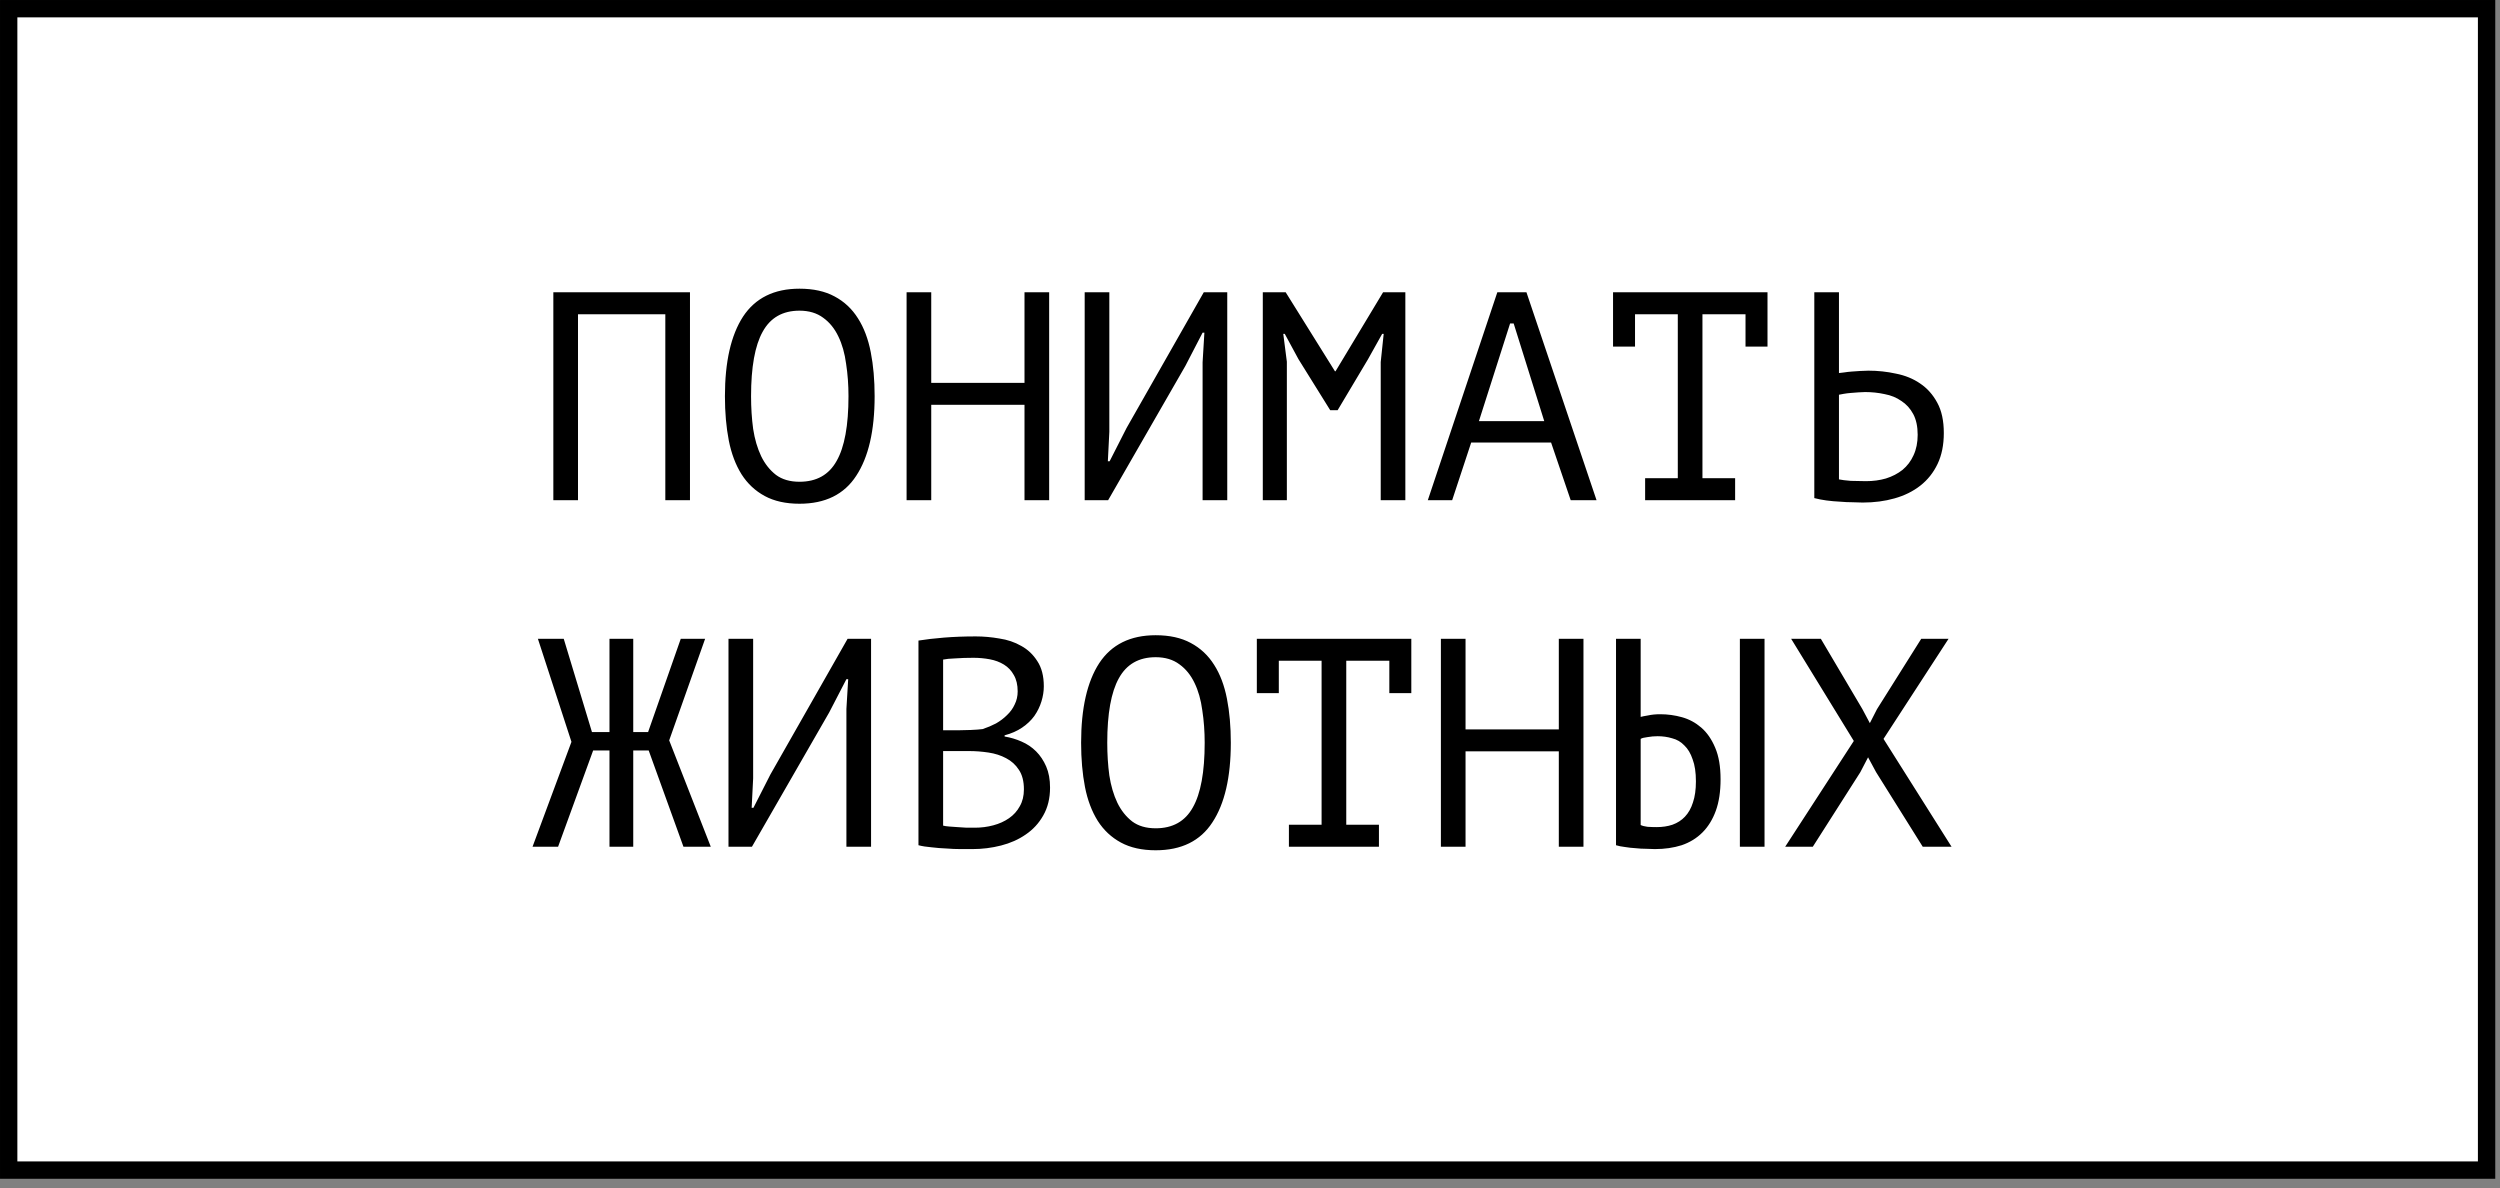 <?xml version="1.0" encoding="UTF-8"?> <svg xmlns="http://www.w3.org/2000/svg" width="101" height="48" viewBox="0 0 101 48" fill="none"><rect x="0" y="0" width="101" height="48" fill="#808080" stroke="none"/><rect x="0.351" y="0.351" width="100.107" height="46.921" fill="white" stroke="black" stroke-width="0.701"></rect><path d="M26.879 12.695H23.351V20.207H22.355V11.807H27.875V20.207H26.879V12.695ZM29.287 16.007C29.287 14.615 29.531 13.543 30.019 12.791C30.515 12.039 31.275 11.663 32.299 11.663C32.859 11.663 33.331 11.767 33.715 11.975C34.107 12.183 34.423 12.479 34.663 12.863C34.903 13.239 35.075 13.695 35.179 14.231C35.283 14.759 35.335 15.351 35.335 16.007C35.335 17.399 35.087 18.471 34.591 19.223C34.103 19.975 33.339 20.351 32.299 20.351C31.747 20.351 31.279 20.247 30.895 20.039C30.511 19.831 30.199 19.539 29.959 19.163C29.719 18.779 29.547 18.323 29.443 17.795C29.339 17.259 29.287 16.663 29.287 16.007ZM30.343 16.007C30.343 16.471 30.371 16.911 30.427 17.327C30.491 17.743 30.599 18.111 30.751 18.431C30.903 18.743 31.103 18.995 31.351 19.187C31.599 19.371 31.915 19.463 32.299 19.463C32.987 19.463 33.487 19.183 33.799 18.623C34.119 18.063 34.279 17.191 34.279 16.007C34.279 15.551 34.247 15.115 34.183 14.699C34.127 14.275 34.023 13.907 33.871 13.595C33.719 13.275 33.515 13.023 33.259 12.839C33.003 12.647 32.683 12.551 32.299 12.551C31.619 12.551 31.123 12.835 30.811 13.403C30.499 13.963 30.343 14.831 30.343 16.007ZM41.39 16.355H37.622V20.207H36.626V11.807H37.622V15.467H41.39V11.807H42.386V20.207H41.39V16.355ZM48.585 14.639L48.657 13.439H48.585L47.889 14.783L44.769 20.207H43.821V11.807H44.817V17.447L44.757 18.635H44.829L45.513 17.291L48.633 11.807H49.581V20.207H48.585V14.639ZM55.781 14.627L55.901 13.487H55.84L55.264 14.519L54.041 16.571H53.74L52.456 14.507L51.904 13.487H51.844L51.989 14.615V20.207H51.017V11.807H51.941L53.932 14.999H53.956L55.877 11.807H56.776V20.207H55.781V14.627ZM62.664 17.879H59.436L58.668 20.207H57.684L60.492 11.807H61.668L64.5 20.207H63.456L62.664 17.879ZM59.748 17.015H62.388L61.152 13.067H61.008L59.748 17.015ZM65.167 11.807H71.407V14.003H70.519V12.695H68.779V19.319H70.099V20.207H66.463V19.319H67.783V12.695H66.055V14.003H65.167V11.807ZM73.298 11.807H74.294V15.071C74.334 15.063 74.402 15.055 74.498 15.047C74.594 15.031 74.698 15.019 74.81 15.011C74.922 15.003 75.038 14.995 75.158 14.987C75.278 14.979 75.386 14.975 75.482 14.975C75.866 14.975 76.238 15.015 76.598 15.095C76.966 15.167 77.29 15.299 77.57 15.491C77.858 15.683 78.09 15.943 78.266 16.271C78.442 16.591 78.53 16.999 78.53 17.495C78.53 17.975 78.446 18.391 78.278 18.743C78.11 19.095 77.878 19.387 77.582 19.619C77.286 19.851 76.938 20.023 76.538 20.135C76.146 20.247 75.718 20.303 75.254 20.303C75.142 20.303 75.006 20.299 74.846 20.291C74.686 20.291 74.514 20.283 74.33 20.267C74.154 20.259 73.974 20.243 73.79 20.219C73.614 20.195 73.45 20.163 73.298 20.123V11.807ZM75.386 19.439C75.674 19.439 75.942 19.403 76.19 19.331C76.446 19.251 76.67 19.135 76.862 18.983C77.054 18.823 77.202 18.627 77.306 18.395C77.418 18.155 77.474 17.879 77.474 17.567C77.474 17.231 77.414 16.951 77.294 16.727C77.174 16.503 77.014 16.327 76.814 16.199C76.622 16.063 76.398 15.971 76.142 15.923C75.886 15.867 75.622 15.839 75.35 15.839C75.278 15.839 75.19 15.843 75.086 15.851C74.982 15.859 74.878 15.867 74.774 15.875C74.67 15.883 74.574 15.895 74.486 15.911C74.398 15.927 74.334 15.939 74.294 15.947V19.367C74.406 19.391 74.566 19.411 74.774 19.427C74.982 19.435 75.186 19.439 75.386 19.439ZM24.623 25.807H25.583V29.575H26.183L27.503 25.807H28.487L27.035 29.911L28.715 34.207H27.611L26.207 30.319H25.583V34.207H24.623V30.319H23.963L22.547 34.207H21.515L23.087 29.971L21.731 25.807H22.775L23.915 29.575H24.623V25.807ZM34.195 28.639L34.267 27.439H34.195L33.499 28.783L30.379 34.207H29.431V25.807H30.427V31.447L30.367 32.635H30.439L31.123 31.291L34.243 25.807H35.191V34.207H34.195V28.639ZM42.17 27.727C42.17 27.927 42.138 28.131 42.074 28.339C42.01 28.547 41.914 28.743 41.786 28.927C41.658 29.103 41.494 29.259 41.294 29.395C41.094 29.531 40.858 29.635 40.586 29.707V29.755C40.826 29.795 41.054 29.863 41.27 29.959C41.494 30.055 41.69 30.187 41.858 30.355C42.026 30.523 42.162 30.727 42.266 30.967C42.37 31.207 42.422 31.491 42.422 31.819C42.422 32.251 42.33 32.627 42.146 32.947C41.97 33.259 41.734 33.515 41.438 33.715C41.15 33.915 40.818 34.063 40.442 34.159C40.066 34.255 39.682 34.303 39.29 34.303C39.154 34.303 38.994 34.303 38.81 34.303C38.626 34.303 38.434 34.295 38.234 34.279C38.034 34.271 37.834 34.255 37.634 34.231C37.434 34.215 37.258 34.187 37.106 34.147V25.879C37.402 25.831 37.746 25.791 38.138 25.759C38.53 25.727 38.958 25.711 39.422 25.711C39.734 25.711 40.05 25.739 40.37 25.795C40.698 25.843 40.994 25.943 41.258 26.095C41.522 26.239 41.738 26.443 41.906 26.707C42.082 26.971 42.17 27.311 42.17 27.727ZM39.386 33.439C39.642 33.439 39.89 33.407 40.13 33.343C40.37 33.279 40.582 33.183 40.766 33.055C40.95 32.927 41.094 32.767 41.198 32.575C41.31 32.383 41.366 32.155 41.366 31.891C41.366 31.563 41.298 31.299 41.162 31.099C41.034 30.899 40.862 30.743 40.646 30.631C40.438 30.519 40.202 30.443 39.938 30.403C39.674 30.363 39.41 30.343 39.146 30.343H38.102V33.355C38.158 33.371 38.238 33.383 38.342 33.391C38.446 33.399 38.558 33.407 38.678 33.415C38.798 33.423 38.922 33.431 39.05 33.439C39.178 33.439 39.29 33.439 39.386 33.439ZM38.726 29.503C38.862 29.503 39.026 29.499 39.218 29.491C39.41 29.483 39.57 29.471 39.698 29.455C39.89 29.391 40.07 29.315 40.238 29.227C40.406 29.131 40.554 29.019 40.682 28.891C40.818 28.763 40.922 28.619 40.994 28.459C41.074 28.299 41.114 28.123 41.114 27.931C41.114 27.667 41.062 27.447 40.958 27.271C40.862 27.095 40.73 26.955 40.562 26.851C40.394 26.747 40.202 26.675 39.986 26.635C39.77 26.595 39.55 26.575 39.326 26.575C39.062 26.575 38.818 26.583 38.594 26.599C38.378 26.607 38.214 26.623 38.102 26.647V29.503H38.726ZM43.677 30.007C43.677 28.615 43.921 27.543 44.409 26.791C44.905 26.039 45.665 25.663 46.689 25.663C47.249 25.663 47.721 25.767 48.105 25.975C48.497 26.183 48.813 26.479 49.053 26.863C49.293 27.239 49.465 27.695 49.569 28.231C49.673 28.759 49.725 29.351 49.725 30.007C49.725 31.399 49.477 32.471 48.981 33.223C48.493 33.975 47.729 34.351 46.689 34.351C46.137 34.351 45.669 34.247 45.285 34.039C44.901 33.831 44.589 33.539 44.349 33.163C44.109 32.779 43.937 32.323 43.833 31.795C43.729 31.259 43.677 30.663 43.677 30.007ZM44.733 30.007C44.733 30.471 44.761 30.911 44.817 31.327C44.881 31.743 44.989 32.111 45.141 32.431C45.293 32.743 45.493 32.995 45.741 33.187C45.989 33.371 46.305 33.463 46.689 33.463C47.377 33.463 47.877 33.183 48.189 32.623C48.509 32.063 48.669 31.191 48.669 30.007C48.669 29.551 48.637 29.115 48.573 28.699C48.517 28.275 48.413 27.907 48.261 27.595C48.109 27.275 47.905 27.023 47.649 26.839C47.393 26.647 47.073 26.551 46.689 26.551C46.009 26.551 45.513 26.835 45.201 27.403C44.889 27.963 44.733 28.831 44.733 30.007ZM50.776 25.807H57.017V28.003H56.129V26.695H54.389V33.319H55.709V34.207H52.072V33.319H53.392V26.695H51.664V28.003H50.776V25.807ZM62.976 30.355H59.208V34.207H58.212V25.807H59.208V29.467H62.976V25.807H63.972V34.207H62.976V30.355ZM70.291 25.807H71.287V34.207H70.291V25.807ZM65.287 25.807H66.283V28.963C66.339 28.947 66.439 28.927 66.583 28.903C66.727 28.871 66.891 28.855 67.075 28.855C67.371 28.855 67.663 28.895 67.951 28.975C68.239 29.055 68.499 29.195 68.731 29.395C68.963 29.595 69.151 29.867 69.295 30.211C69.439 30.547 69.511 30.971 69.511 31.483C69.511 31.979 69.447 32.403 69.319 32.755C69.191 33.107 69.011 33.399 68.779 33.631C68.547 33.863 68.267 34.035 67.939 34.147C67.611 34.251 67.251 34.303 66.859 34.303C66.755 34.303 66.635 34.299 66.499 34.291C66.363 34.291 66.223 34.283 66.079 34.267C65.935 34.259 65.791 34.243 65.647 34.219C65.511 34.203 65.391 34.179 65.287 34.147V25.807ZM66.931 33.415C67.163 33.415 67.375 33.383 67.567 33.319C67.767 33.247 67.935 33.139 68.071 32.995C68.215 32.843 68.323 32.651 68.395 32.419C68.475 32.187 68.515 31.903 68.515 31.567C68.515 31.207 68.471 30.911 68.383 30.679C68.303 30.439 68.191 30.251 68.047 30.115C67.911 29.971 67.747 29.875 67.555 29.827C67.371 29.771 67.175 29.743 66.967 29.743C66.831 29.743 66.695 29.755 66.559 29.779C66.423 29.795 66.331 29.819 66.283 29.851V33.331C66.347 33.363 66.439 33.387 66.559 33.403C66.679 33.411 66.803 33.415 66.931 33.415ZM74.894 29.935L72.362 25.807H73.562L75.242 28.651L75.542 29.215L75.83 28.651L77.618 25.807H78.722L76.094 29.851L78.842 34.207H77.678L75.794 31.195L75.47 30.595L75.158 31.195L73.238 34.207H72.122L74.894 29.935Z" fill="black"></path></svg> 
